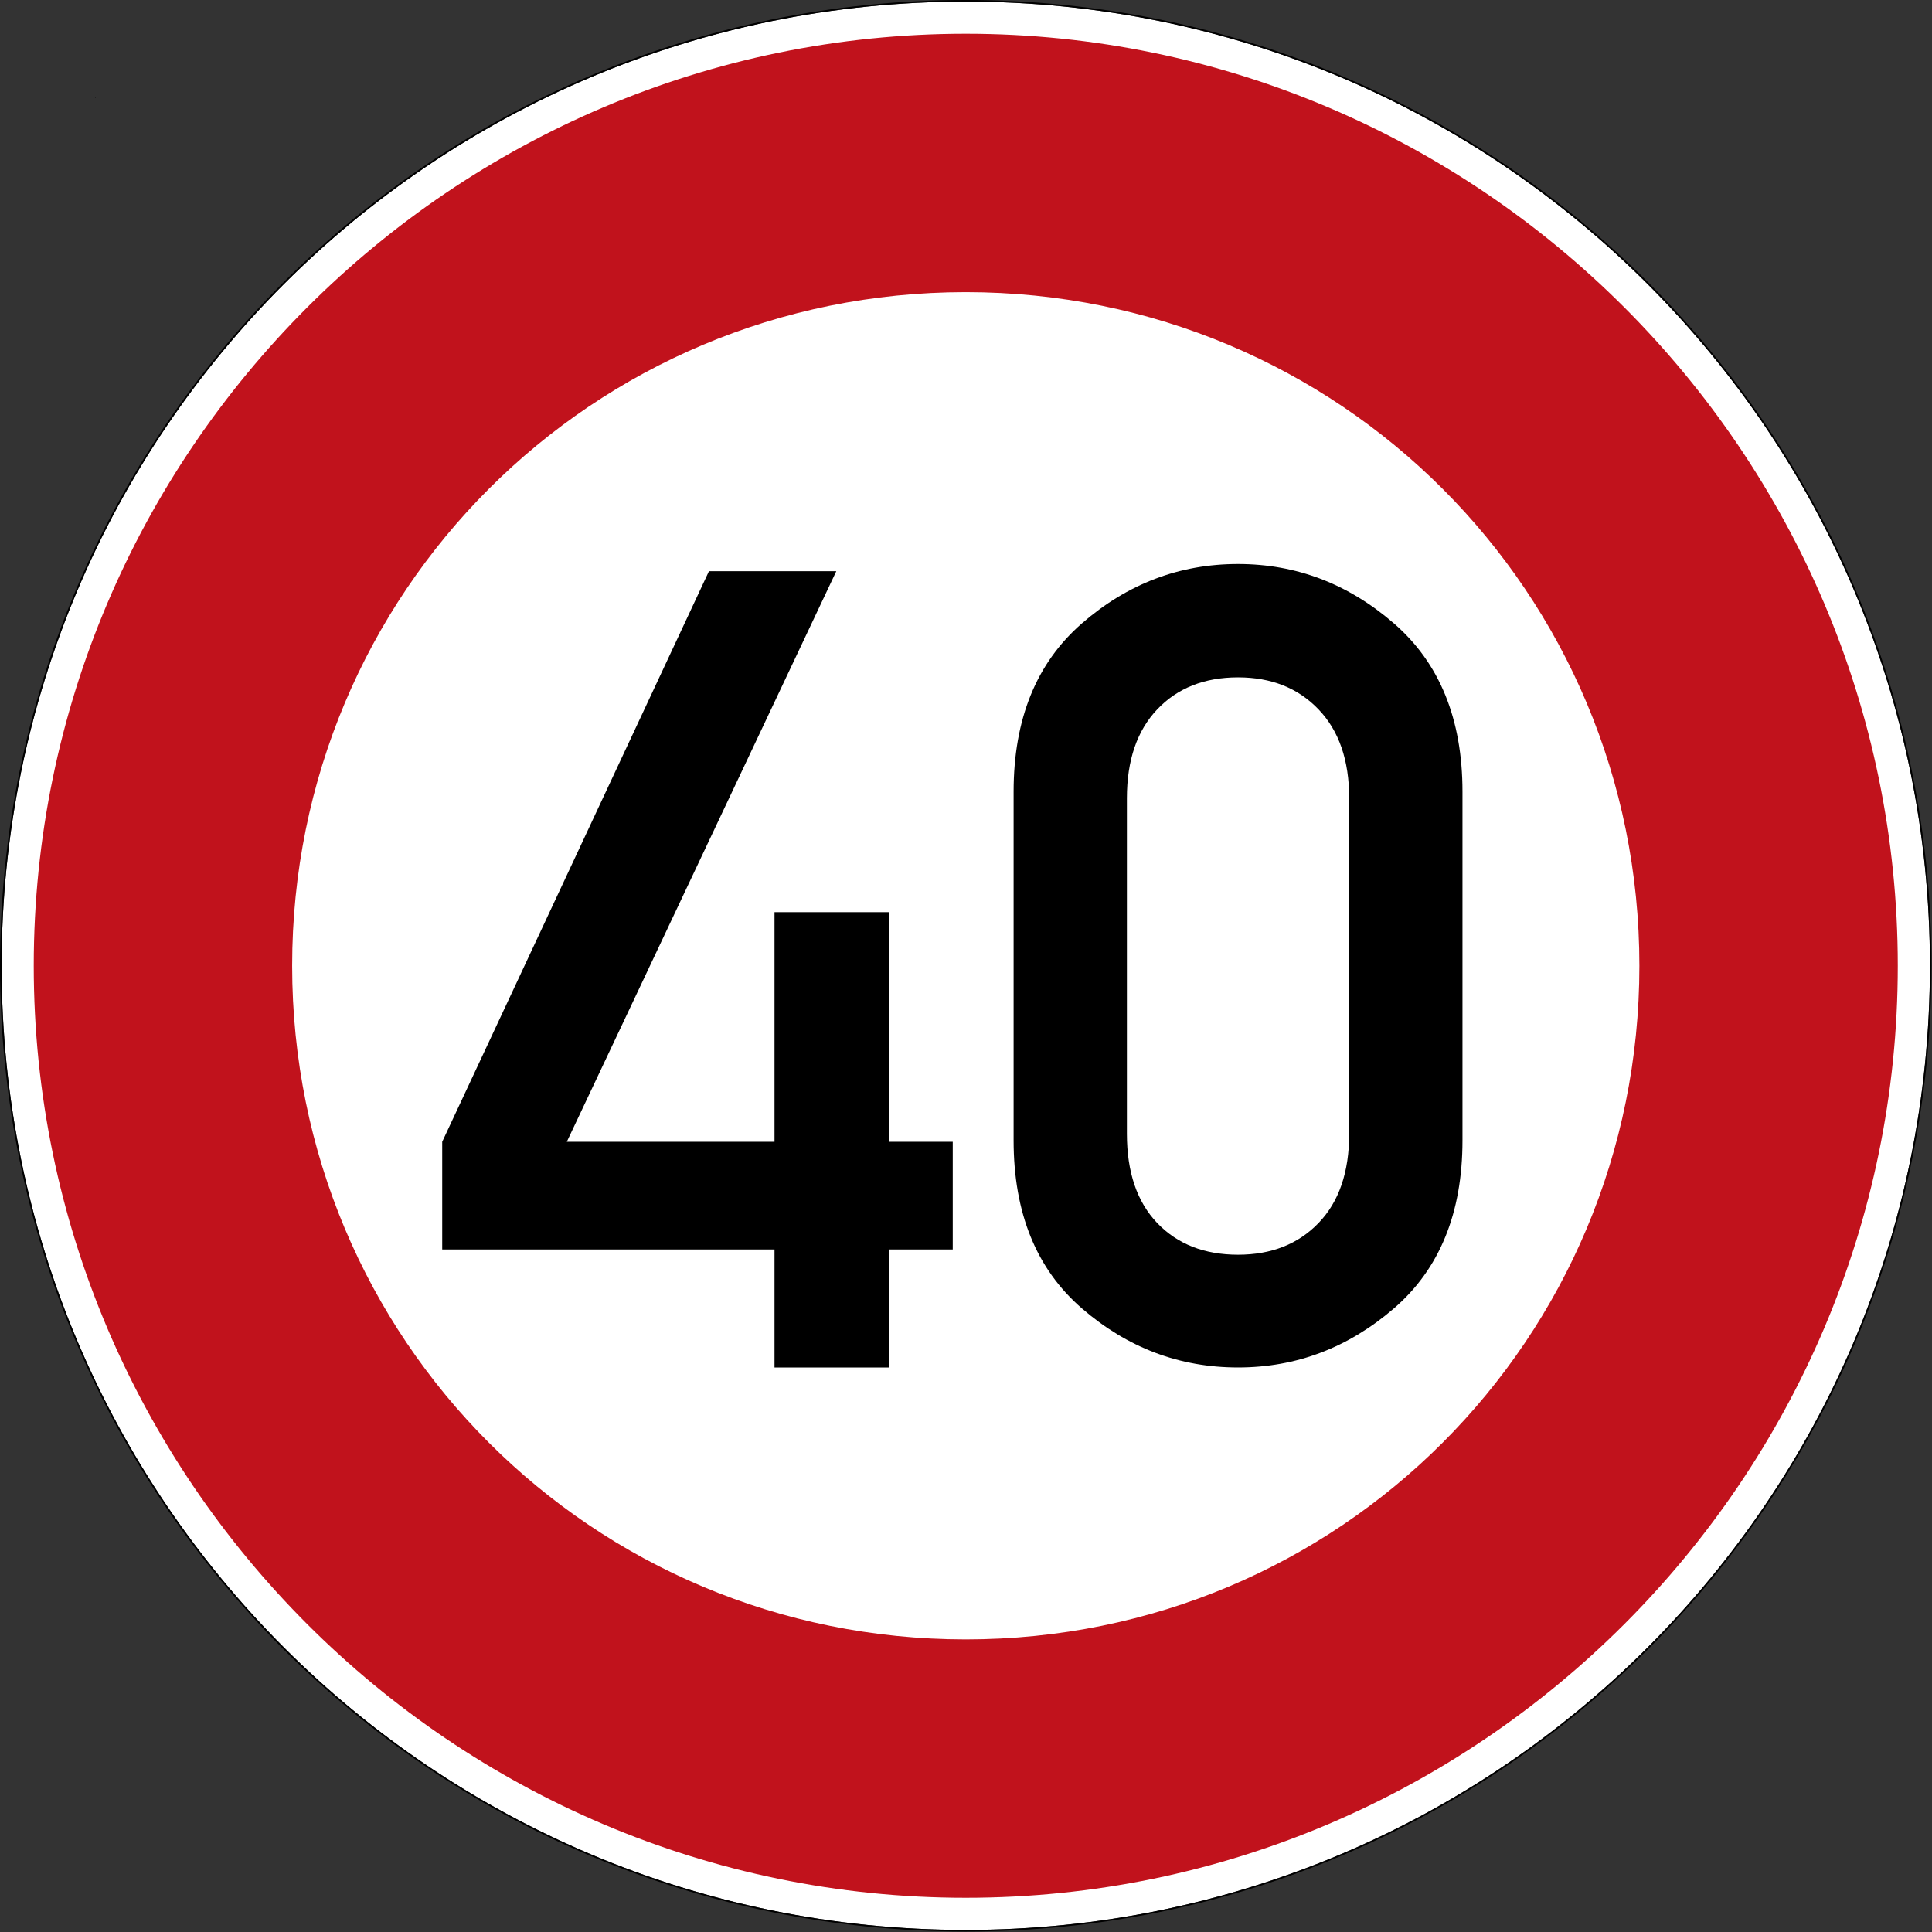 <?xml version="1.0" encoding="UTF-8" standalone="no"?>
<!-- Created with Inkscape (http://www.inkscape.org/) -->

<svg
   version="1.1"
   id="svg13990"
   xml:space="preserve"
   width="600.995"
   height="600.995"
   viewBox="0 0 600.995 600.995"
   xmlns="http://www.w3.org/2000/svg"
   xmlns:svg="http://www.w3.org/2000/svg"><rect x="0" y="0" width="600.995" height="600.995" fill="#333333" stroke="none"/><defs
     id="defs13994" /><g
     id="g13996"
     transform="matrix(1.333,0,0,1.333,0,1.0358208e-5)"><g
       id="g13998"><path
         d="m 450.375,225.375 c 0,124.266 -100.734,225 -225,225 -124.266,0 -225,-100.734 -225,-225 0,-124.266 100.734,-225 225,-225 124.266,0 225,100.734 225,225 z"
         style="fill:#ffffff;fill-opacity:1;fill-rule:nonzero;stroke:none"
         id="path14000" /><path
         d="M 225.375,0 C 100.906,0 0,100.906 0,225.375 0,349.84 100.906,450.746 225.375,450.746 349.84,450.746 450.746,349.84 450.746,225.375 450.746,100.906 349.84,0 225.375,0 Z m 0,0.375 c 124.266,0 225,100.734 225,225 0,124.266 -100.734,225 -225,225 -124.266,0 -225,-100.734 -225,-225 0,-124.266 100.734,-225 225,-225 z"
         style="fill:#000000;fill-opacity:1;fill-rule:nonzero;stroke:none"
         id="path14002" /><path
         d="m 225.375,7.875 c -119.766,0 -217.5,97.734 -217.5,217.5 0,119.762 97.734,217.5 217.5,217.5 119.762,0 217.5,-97.738 217.5,-217.5 0,-119.766 -97.738,-217.5 -217.5,-217.5 z m 0,60.301 c 87.176,0 157.199,70.019 157.199,157.199 0,87.176 -70.023,157.199 -157.199,157.199 -87.18,0 -157.199,-70.023 -157.199,-157.199 0,-87.18 70.019,-157.199 157.199,-157.199 z"
         style="fill:#c1121c;fill-opacity:1;fill-rule:nonzero;stroke:none"
         id="path14004" /><path
         d="m 22.344,22.766 v 0.023 H 22.32 Z"
         style="fill:#000000;fill-opacity:1;fill-rule:nonzero;stroke:none"
         id="path14006" /><path
         d="m 22.32,22.766 h 0.023 v 0.023 H 22.32 Z"
         style="fill:#000000;fill-opacity:1;fill-rule:nonzero;stroke:none"
         id="path14008" /><path
         d="m 22.32,22.789 v -0.023 l 0.024,0.023 z m 0.024,0 -0.024,-0.023 v 0.023 z"
         style="fill:#000000;fill-opacity:1;fill-rule:nonzero;stroke:none"
         id="path14010" /><path
         d="M 22.367,22.789 H 22.32 22.344 V 22.766 Z"
         style="fill:#000000;fill-opacity:1;fill-rule:nonzero;stroke:none"
         id="path14012" /><path
         d="m 22.32,22.789 v -0.023 0.023 l 0.024,-0.023 z"
         style="fill:#000000;fill-opacity:1;fill-rule:nonzero;stroke:none"
         id="path14014" /><path
         d="m 22.32,22.766 h 0.023 v 0.023 H 22.32 Z"
         style="fill:#000000;fill-opacity:1;fill-rule:nonzero;stroke:none"
         id="path14016" /><path
         d="m 22.367,22.766 v 0.046 H 22.32 Z"
         style="fill:#000000;fill-opacity:1;fill-rule:nonzero;stroke:none"
         id="path14018" /><path
         d="m 22.32,22.766 h 0.047 v 0.047 H 22.32 Z"
         style="fill:#000000;fill-opacity:1;fill-rule:nonzero;stroke:none"
         id="path14020" /><path
         d="m 22.32,22.812 v -0.046 l 0.047,0.046 z m 0.047,0 -0.047,-0.046 v 0.046 z"
         style="fill:#000000;fill-opacity:1;fill-rule:nonzero;stroke:none"
         id="path14022" /><path
         d="M 22.367,22.812 H 22.32 22.344 V 22.766 Z"
         style="fill:#000000;fill-opacity:1;fill-rule:nonzero;stroke:none"
         id="path14024" /><path
         d="m 22.32,22.812 v -0.046 0.046 l 0.047,-0.046 z"
         style="fill:#000000;fill-opacity:1;fill-rule:nonzero;stroke:none"
         id="path14026" /><path
         d="m 22.32,22.766 h 0.047 v 0.047 H 22.32 Z"
         style="fill:#000000;fill-opacity:1;fill-rule:nonzero;stroke:none"
         id="path14028" /><path
         d="m 22.367,22.766 v 0.046 H 22.32 Z"
         style="fill:#000000;fill-opacity:1;fill-rule:nonzero;stroke:none"
         id="path14030" /><path
         d="m 22.32,22.766 h 0.047 v 0.047 H 22.32 Z"
         style="fill:#000000;fill-opacity:1;fill-rule:nonzero;stroke:none"
         id="path14032" /><path
         d="m 22.32,22.812 v -0.046 l 0.047,0.046 z m 0.047,0 -0.047,-0.046 v 0.046 z"
         style="fill:#000000;fill-opacity:1;fill-rule:nonzero;stroke:none"
         id="path14034" /><path
         d="M 22.367,22.812 H 22.32 22.344 V 22.766 Z"
         style="fill:#000000;fill-opacity:1;fill-rule:nonzero;stroke:none"
         id="path14036" /><path
         d="m 22.32,22.812 v -0.046 0.046 l 0.047,-0.046 z"
         style="fill:#000000;fill-opacity:1;fill-rule:nonzero;stroke:none"
         id="path14038" /><path
         d="m 22.32,22.766 h 0.047 v 0.047 H 22.32 Z"
         style="fill:#000000;fill-opacity:1;fill-rule:nonzero;stroke:none"
         id="path14040" /><path
         d="m 22.367,22.766 v 0.046 H 22.32 Z"
         style="fill:#000000;fill-opacity:1;fill-rule:nonzero;stroke:none"
         id="path14042" /><path
         d="m 22.32,22.766 h 0.047 v 0.047 H 22.32 Z"
         style="fill:#000000;fill-opacity:1;fill-rule:nonzero;stroke:none"
         id="path14044" /><path
         d="m 22.32,22.812 v -0.046 l 0.047,0.046 z m 0.047,0 -0.047,-0.046 v 0.046 z"
         style="fill:#000000;fill-opacity:1;fill-rule:nonzero;stroke:none"
         id="path14046" /><path
         d="M 22.367,22.812 H 22.32 22.344 V 22.766 Z"
         style="fill:#000000;fill-opacity:1;fill-rule:nonzero;stroke:none"
         id="path14048" /><path
         d="m 22.32,22.812 v -0.046 0.046 l 0.047,-0.046 z"
         style="fill:#000000;fill-opacity:1;fill-rule:nonzero;stroke:none"
         id="path14050" /><path
         d="m 22.32,22.766 h 0.047 v 0.047 H 22.32 Z"
         style="fill:#000000;fill-opacity:1;fill-rule:nonzero;stroke:none"
         id="path14052" /><path
         d="m 103.195,291.574 v -25.125 l 62.25,-133.156 h 29.719 l -62.891,133.156 h 48.469 v -53.578 h 26.656 v 53.578 h 14.938 v 25.125 h -14.938 v 27.547 h -26.656 v -27.547 z"
         style="fill:#000000;fill-opacity:1;fill-rule:nonzero;stroke:none"
         id="path14054" /><path
         d="m 314.852,264.586 v -78.313 c 0,-8.851 -2.387,-15.765 -7.157,-20.734 -4.761,-4.977 -11.023,-7.469 -18.781,-7.469 -7.844,0 -14.133,2.492 -18.859,7.469 -4.719,4.969 -7.078,11.883 -7.078,20.734 v 78.313 c 0,8.949 2.359,15.891 7.078,20.828 4.726,4.93 11.015,7.391 18.859,7.391 7.758,0 14.02,-2.461 18.781,-7.391 4.77,-4.937 7.157,-11.879 7.157,-20.828 z m -78.313,1.531 v -81.359 c 0,-16.946 5.313,-30.039 15.938,-39.281 10.625,-9.239 22.769,-13.86 36.437,-13.86 13.582,0 25.707,4.621 36.375,13.86 10.664,9.242 16,22.335 16,39.281 v 81.359 c 0,16.949 -5.336,30.024 -16,39.219 -10.668,9.187 -22.793,13.781 -36.375,13.781 -13.668,0 -25.812,-4.594 -36.437,-13.781 -10.625,-9.195 -15.938,-22.27 -15.938,-39.219 z"
         style="fill:#000000;fill-opacity:1;fill-rule:nonzero;stroke:none"
         id="path14056" /></g></g></svg>
